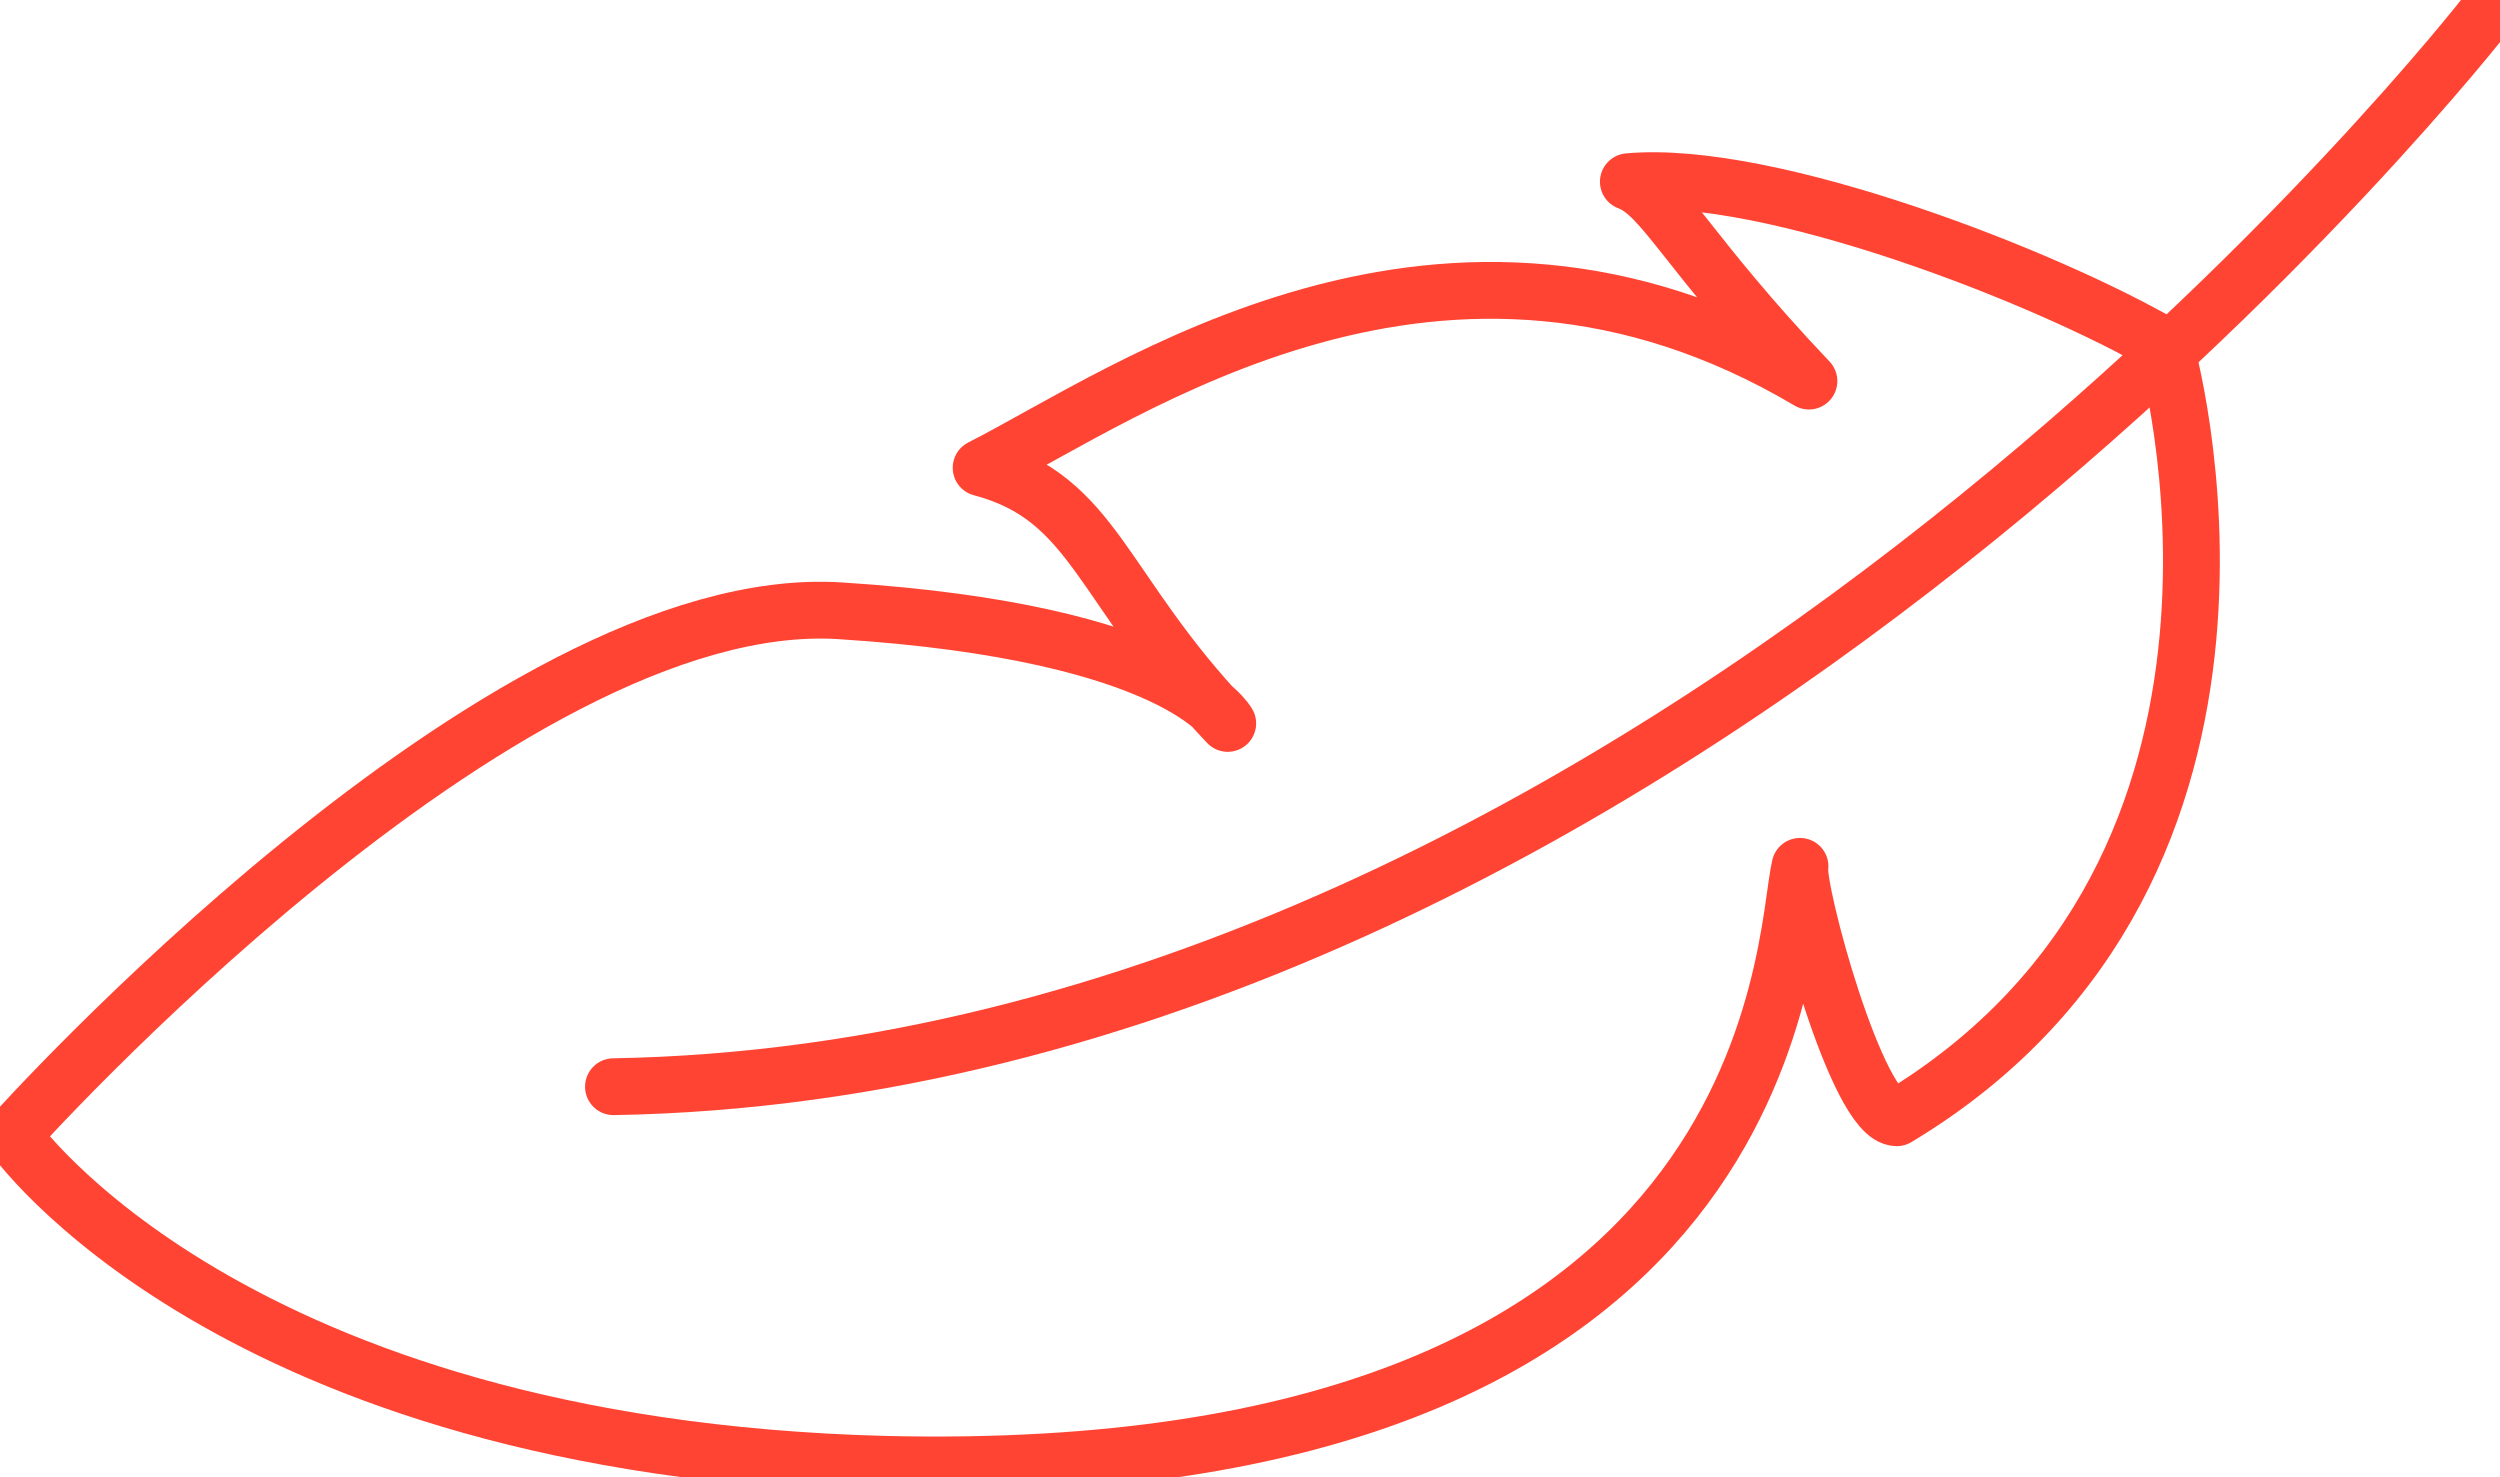 <svg viewBox="0 0 44 26" fill="none" xmlns="http://www.w3.org/2000/svg">
  <path d="M43.78.216S29.37 18.81 10.797 19.126" stroke-linejoin="round" stroke-linecap="round" stroke="#f43"></path>
  <path d="M38.11 6.098s2.636 9.15-4.726 13.574c-.698 0-1.782-4.043-1.704-4.424-.31 1.296-.231 10.905-16.116 10.524C4.016 25.47.22 19.978.22 19.978s8.602-9.61 14.569-9.228c5.966.38 6.819 1.982 6.819 1.982-2.246-2.363-2.325-3.965-4.34-4.499 2.557-1.295 8.137-5.338 14.569-1.526-2.17-2.288-2.557-3.278-3.178-3.509 2.48-.228 7.362 1.677 9.452 2.898v.002Z" stroke-linejoin="round" stroke-linecap="round" stroke="#f43"></path>
</svg>

